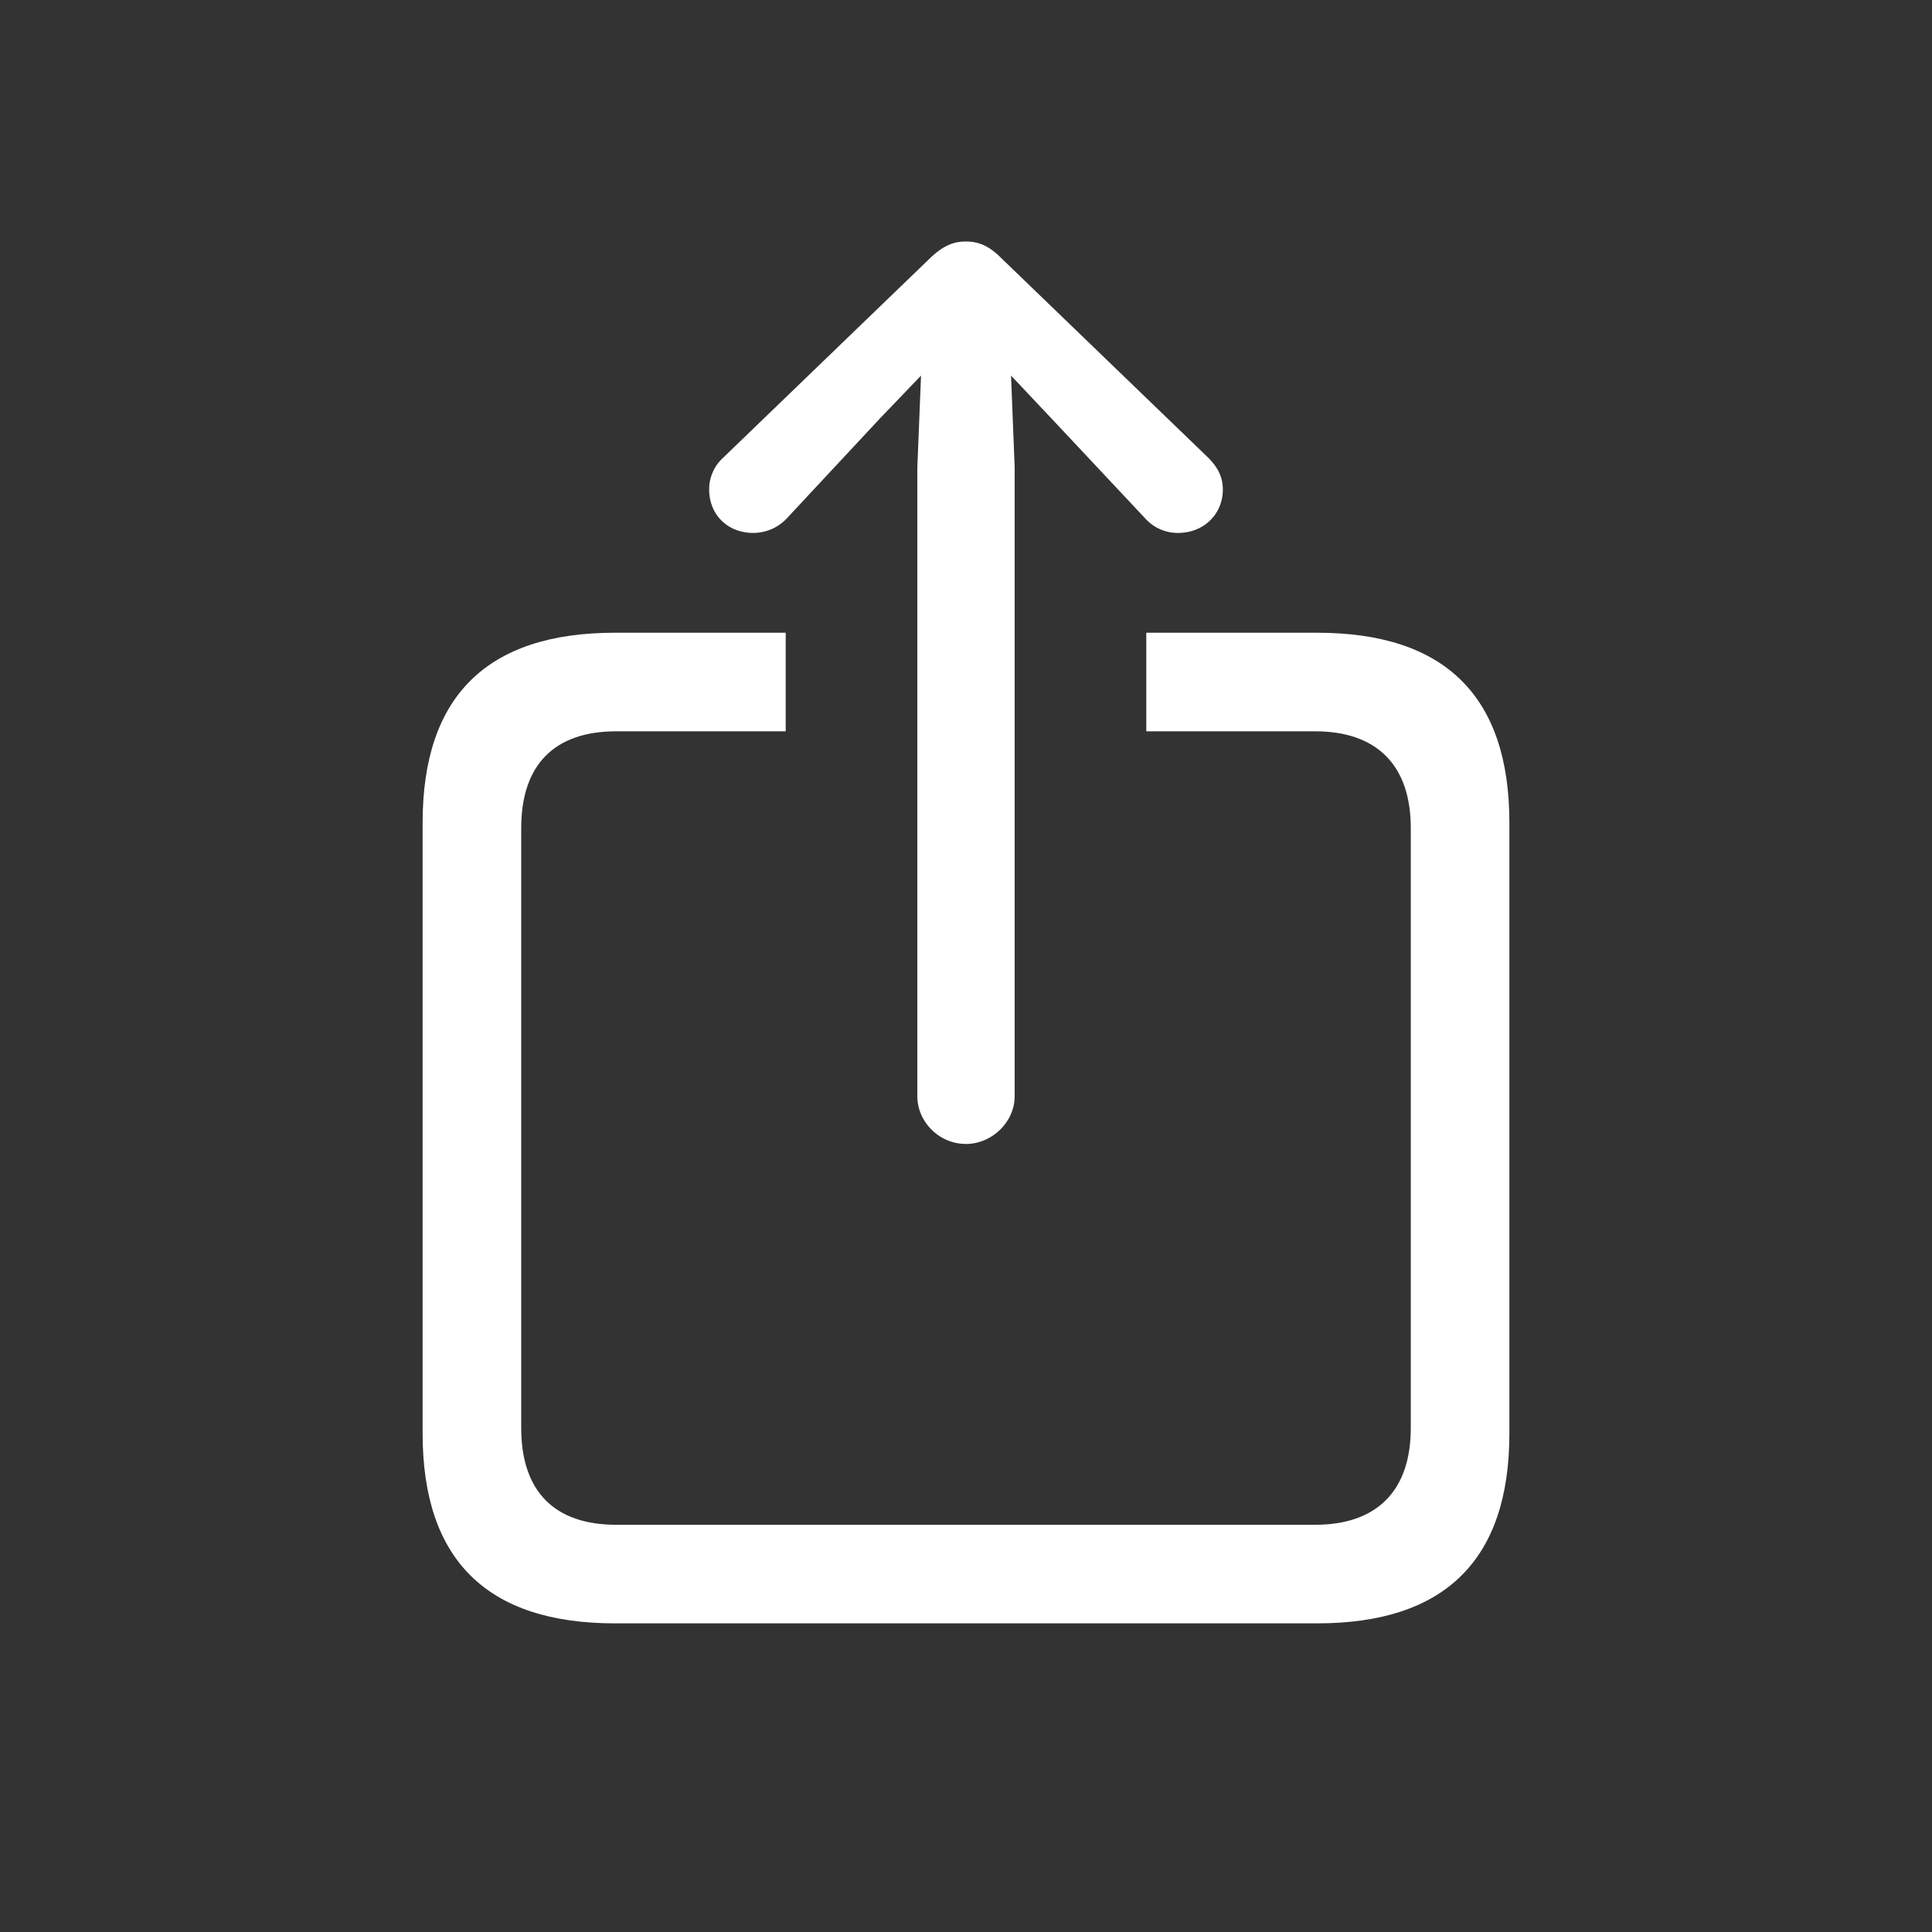<svg width="32" height="32" viewBox="0 0 32 32" fill="none" xmlns="http://www.w3.org/2000/svg"><rect x="0" y="0" width="32" height="32" fill="#333333" stroke="none"/><path d="M10.184 26.888h11.632c2.12 0 3.184-1.055 3.184-3.144v-10.12c0-2.09-1.065-3.144-3.184-3.144h-2.83v1.633h2.8c1.003 0 1.581.547 1.581 1.602v9.938c0 1.055-.578 1.602-1.582 1.602h-11.58c-1.015 0-1.572-.547-1.572-1.602v-9.938c0-1.055.557-1.602 1.572-1.602h2.809V10.48h-2.83C8.064 10.48 7 11.535 7 13.624v10.12c0 2.09 1.065 3.144 3.184 3.144Z" fill="#fff"/><path d="M15.995 18.948c.436 0 .811-.365.811-.791V7.742l-.06-1.521.679.72 1.541 1.643a.724.724 0 0 0 .548.243c.416 0 .74-.304.74-.72 0-.213-.091-.375-.243-.527l-3.428-3.306C16.38 4.07 16.208 4 15.995 4c-.203 0-.375.071-.588.274L11.979 7.58a.707.707 0 0 0-.233.527c0 .416.304.72.73.72a.762.762 0 0 0 .558-.243l1.531-1.643.69-.72-.061 1.521v10.415c0 .426.365.79.8.79Z" fill="#fff"/></svg>